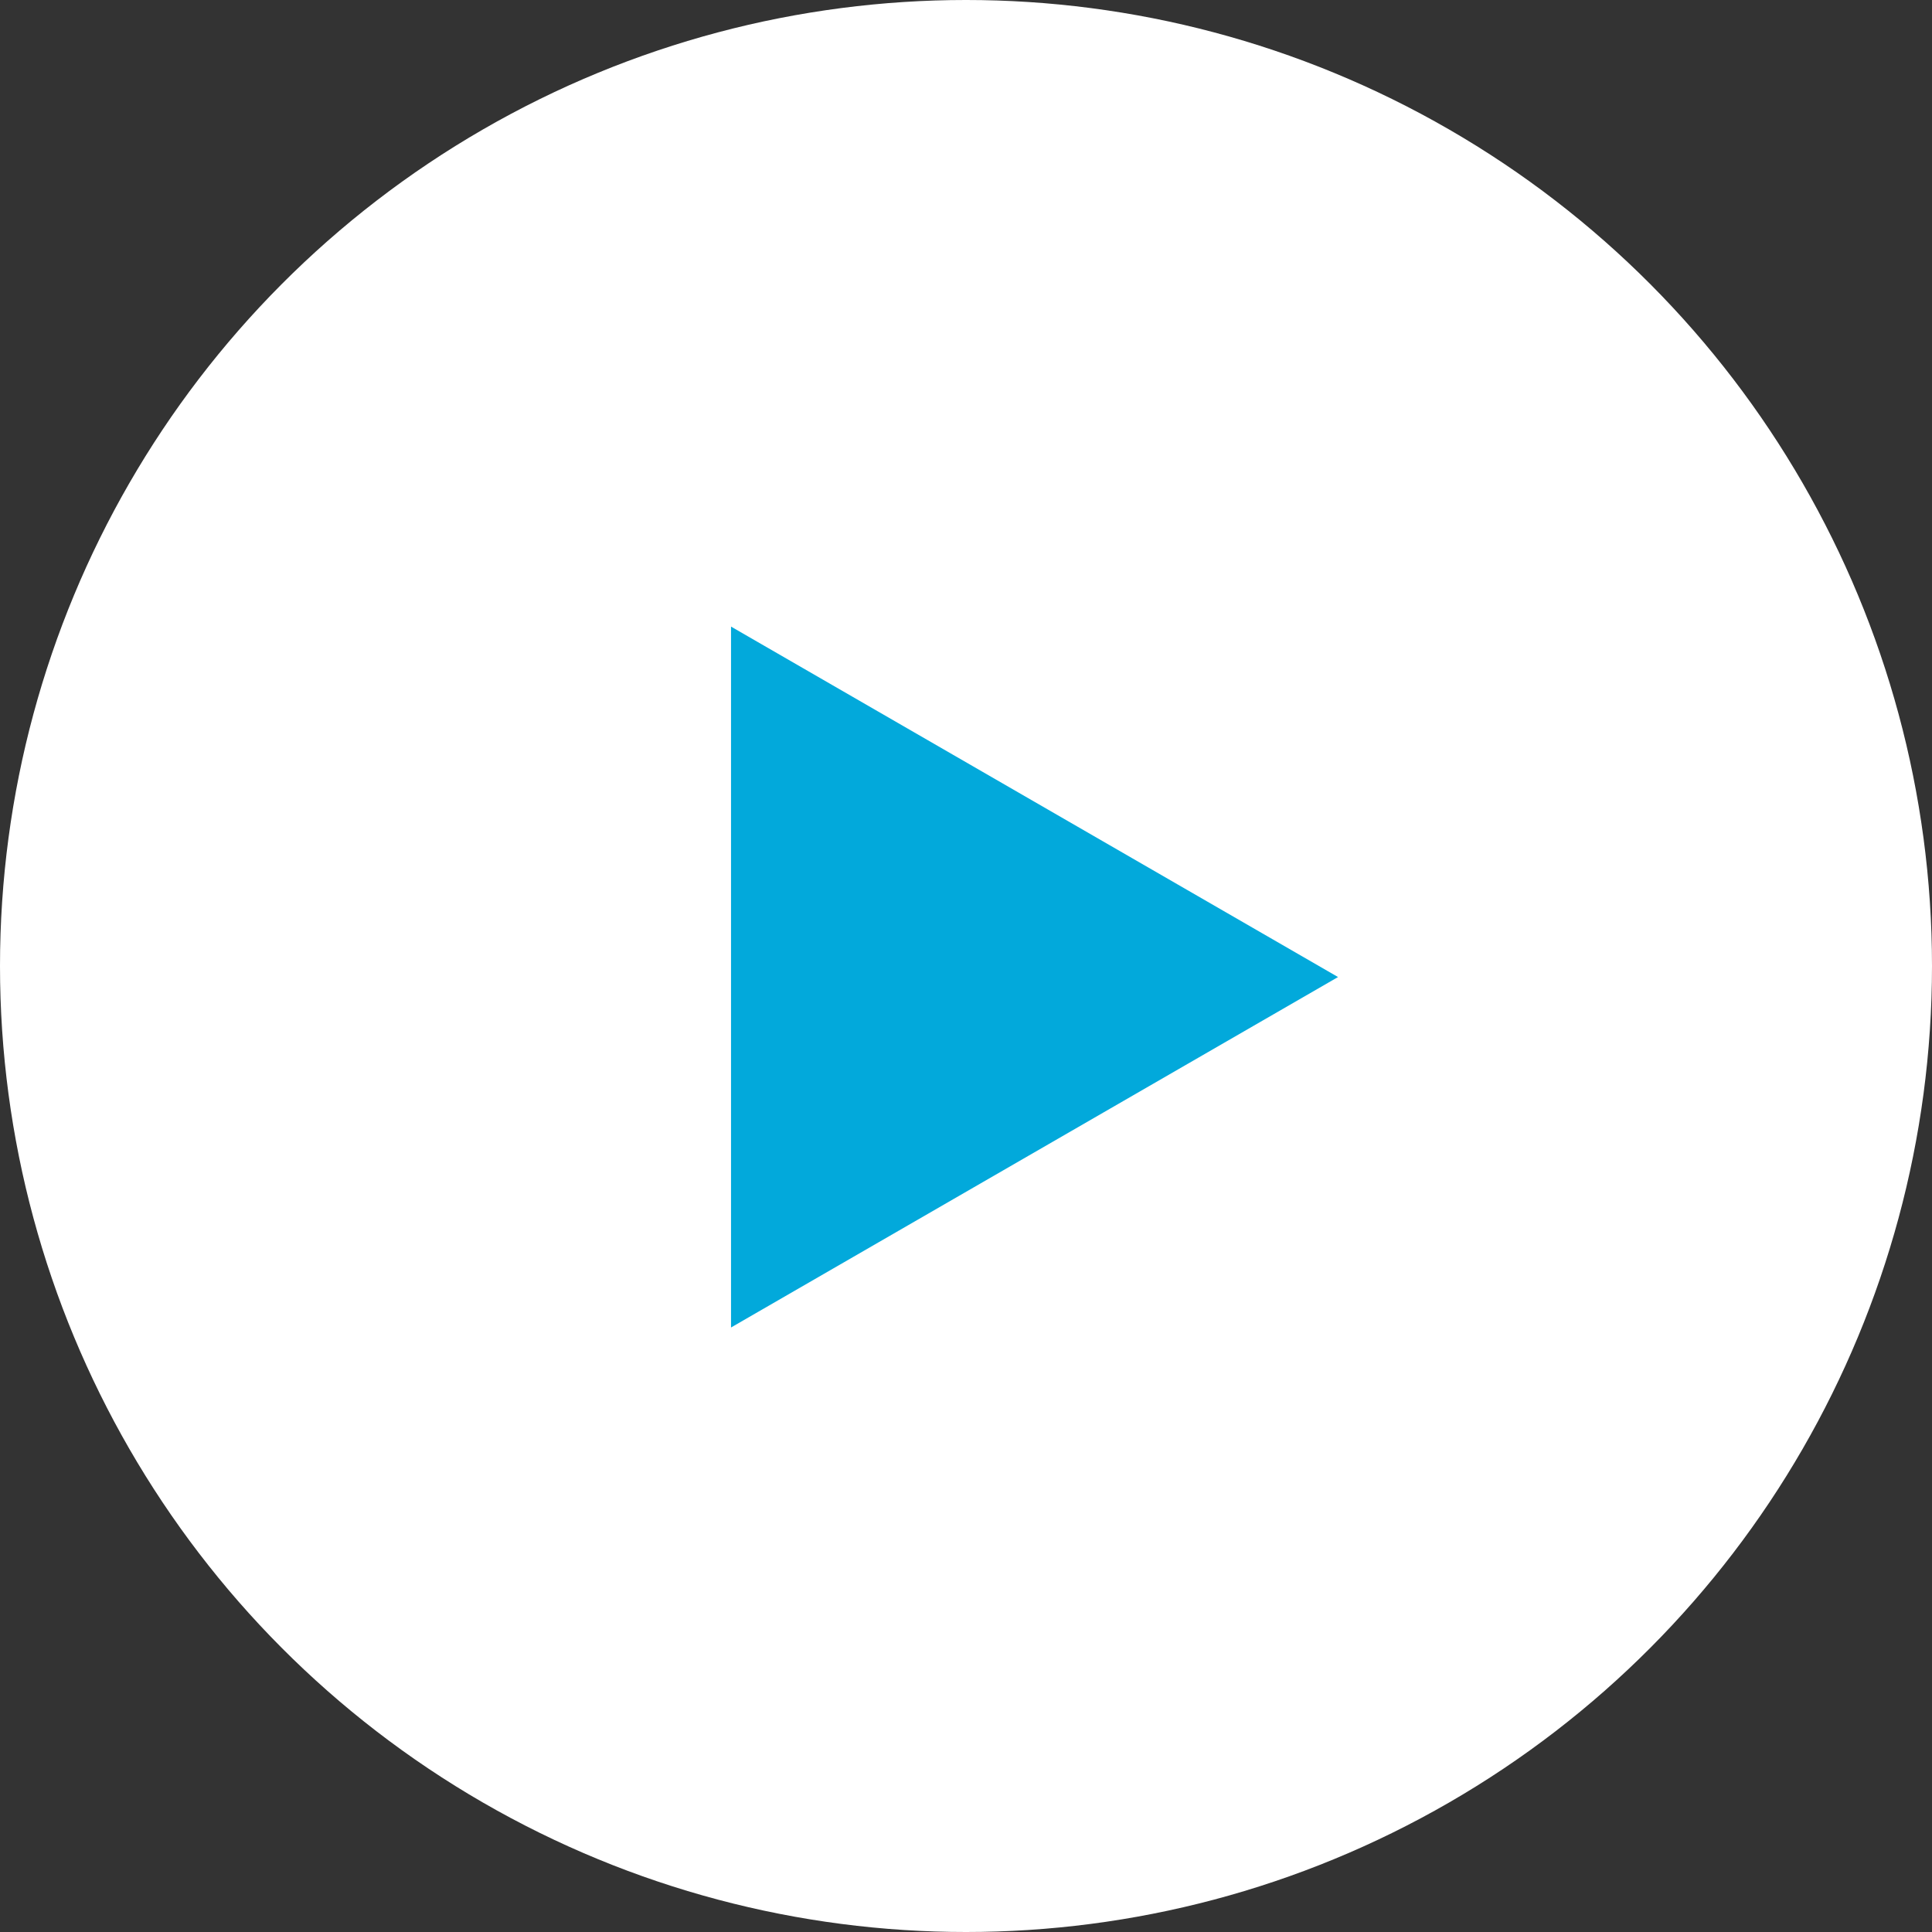 <svg width="74" height="74" viewBox="0 0 74 74" fill="none" xmlns="http://www.w3.org/2000/svg">
<rect x="0" y="0" width="74" height="74" fill="#333333" stroke="none"/>
<g id="Group 3746">
<circle id="Ellipse 110" cx="37" cy="37" r="37" fill="white"/>
<path id="Polygon 1" d="M51.25 37.423L28 50.846L28 24L51.25 37.423Z" fill="#02A9DB"/>
</g>
</svg>
